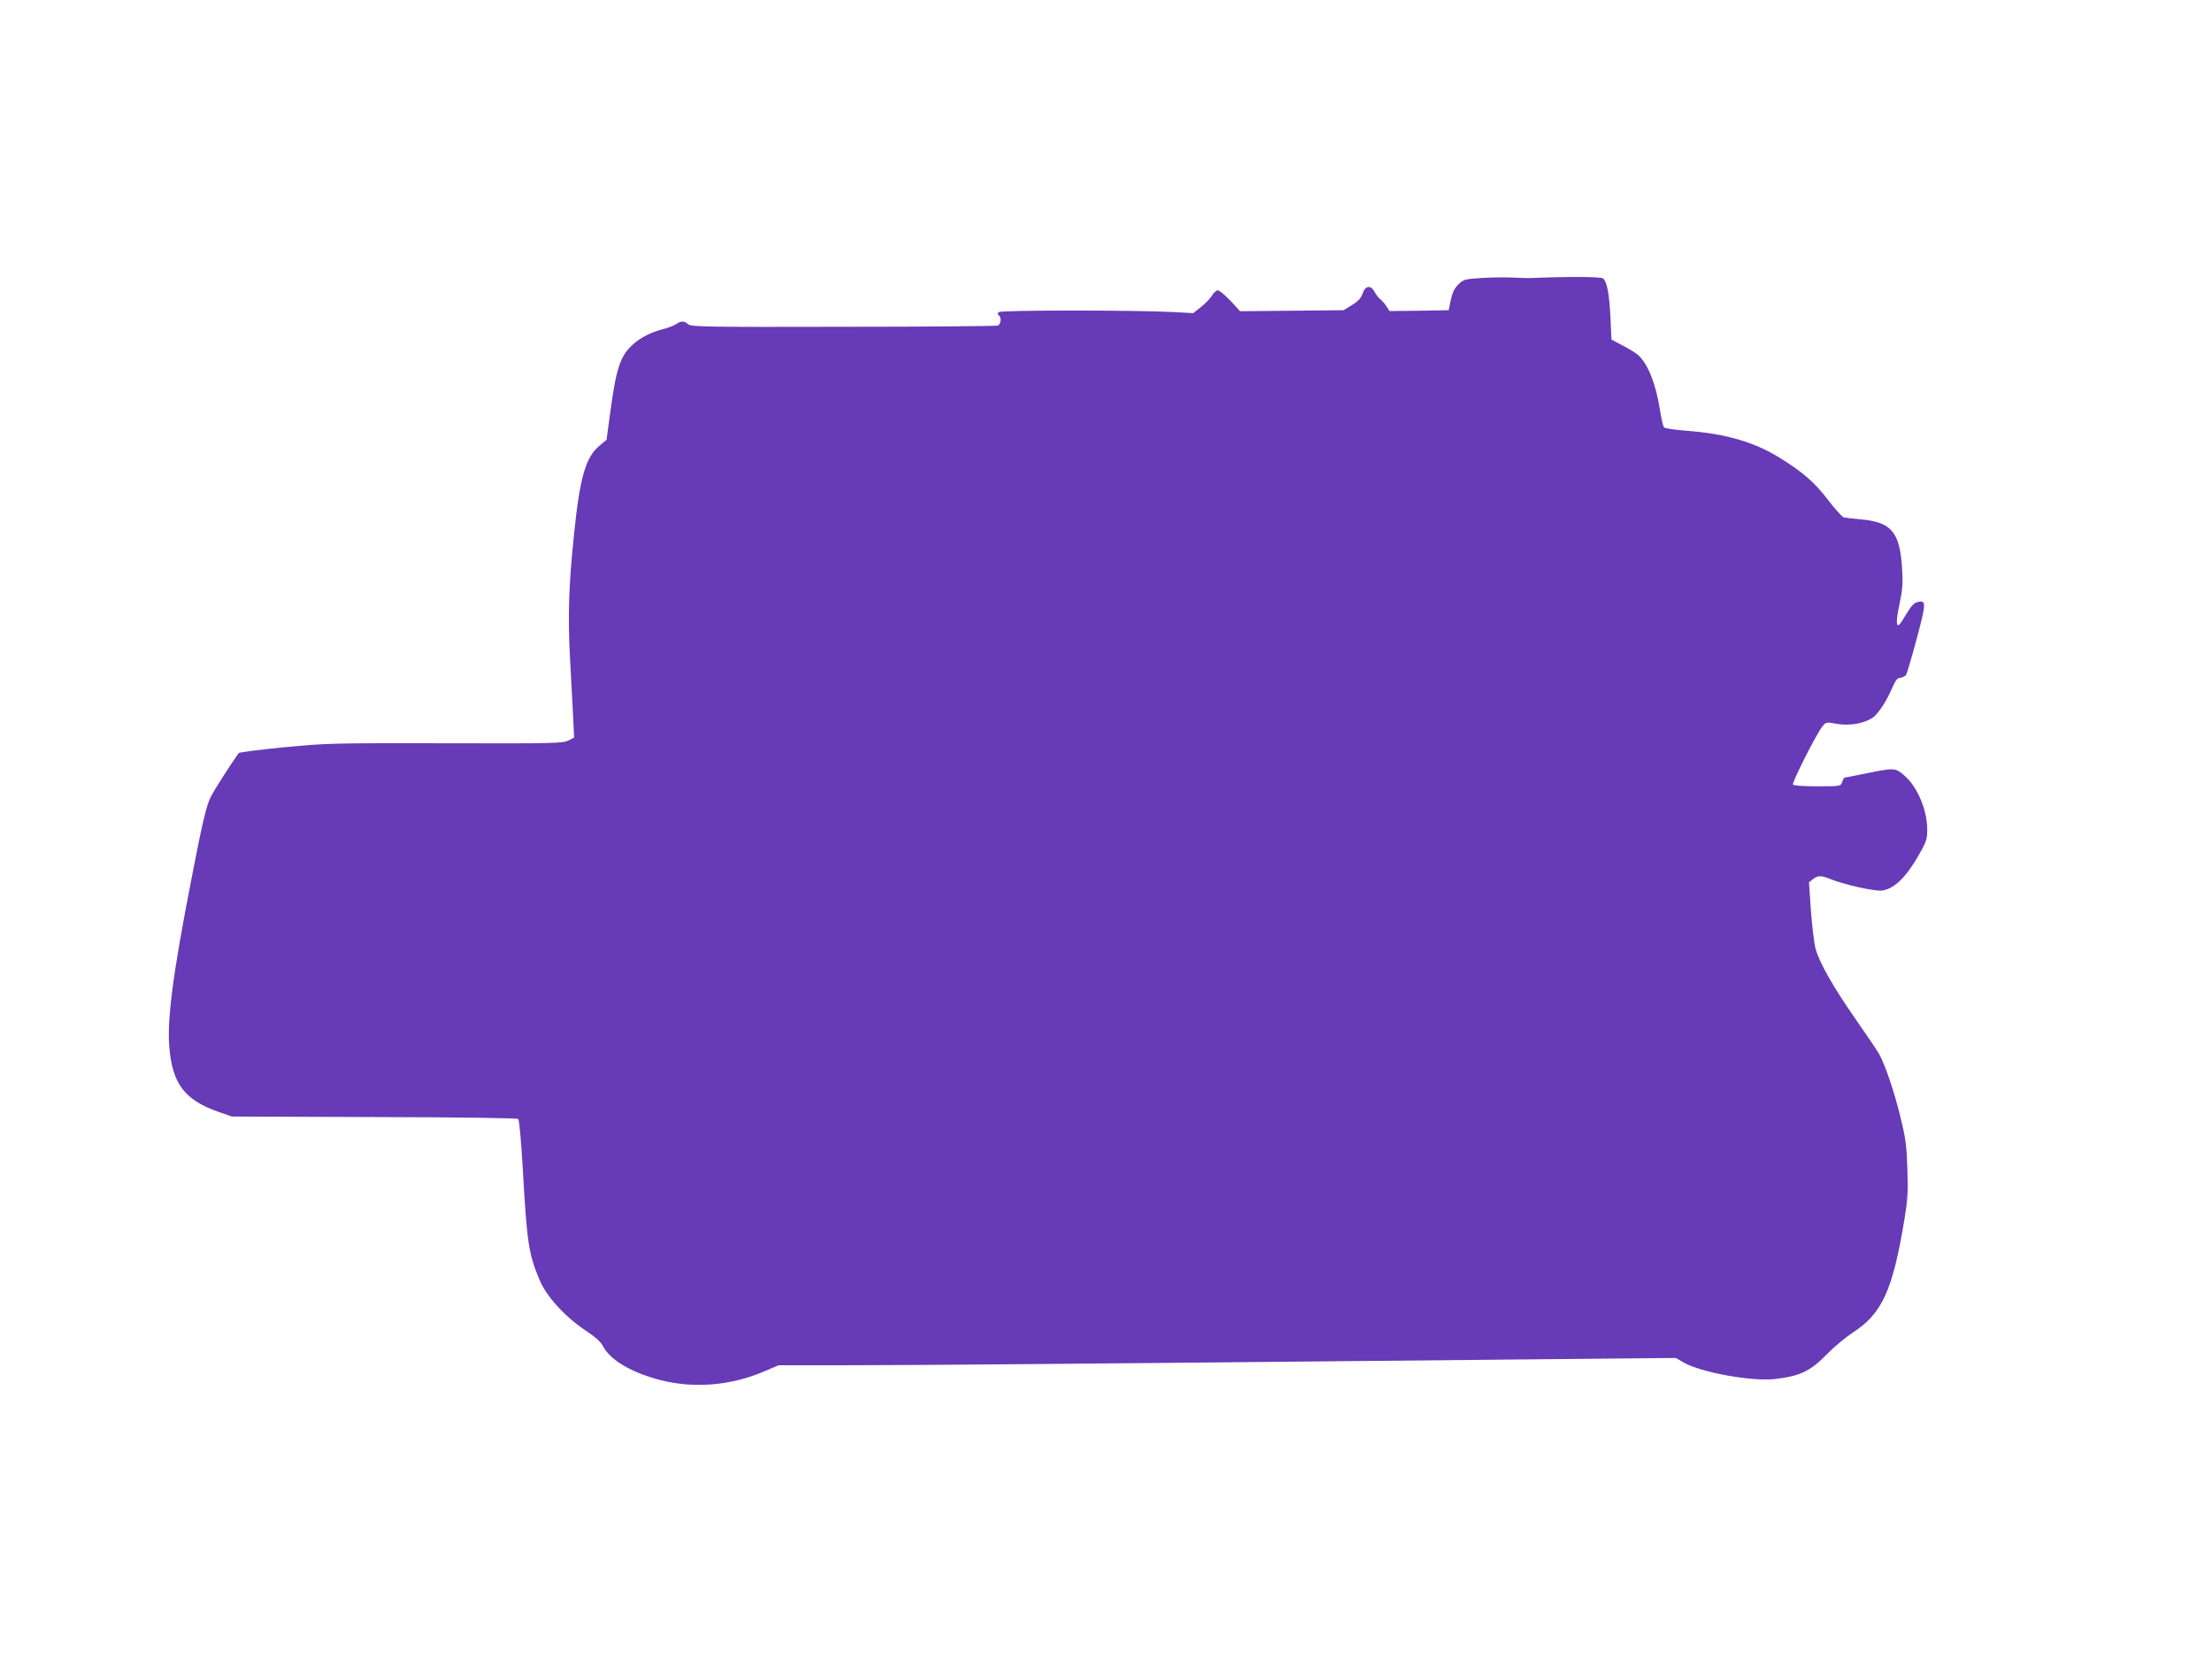 <?xml version="1.0" standalone="no"?>
<!DOCTYPE svg PUBLIC "-//W3C//DTD SVG 20010904//EN"
 "http://www.w3.org/TR/2001/REC-SVG-20010904/DTD/svg10.dtd">
<svg version="1.0" xmlns="http://www.w3.org/2000/svg"
 width="1280pt" height="960pt" viewBox="0 0 1280 960"
 preserveAspectRatio="xMidYMid meet">
<g transform="translate(0,960) scale(0.1,-0.1)"
fill="#673ab7" stroke="none">
<path d="M8568 7991 c-93 -6 -99 -8 -130 -38 -23 -23 -34 -47 -43 -90 l-12
-58 -171 -3 -171 -2 -18 27 c-10 16 -26 34 -35 41 -10 7 -25 27 -34 43 -21 42
-55 36 -70 -11 -8 -25 -25 -43 -60 -65 l-49 -30 -299 -3 -300 -3 -56 61 c-32
33 -64 60 -73 60 -9 0 -24 -14 -34 -31 -10 -16 -38 -46 -63 -65 l-45 -36 -110
6 c-222 12 -1003 12 -1015 0 -8 -8 -9 -14 -1 -18 17 -11 13 -53 -5 -60 -8 -3
-411 -7 -895 -7 -802 -2 -881 0 -897 15 -23 20 -41 20 -70 0 -12 -8 -47 -22
-77 -29 -70 -19 -124 -46 -170 -86 -76 -67 -99 -137 -135 -404 l-20 -150 -41
-34 c-81 -68 -114 -184 -148 -520 -30 -286 -35 -465 -23 -701 6 -113 14 -264
18 -337 l6 -131 -33 -17 c-31 -16 -86 -18 -709 -16 -651 1 -684 1 -934 -23
-143 -14 -262 -29 -265 -34 -48 -67 -143 -217 -159 -248 -27 -53 -50 -148
-111 -464 -111 -567 -145 -829 -131 -992 18 -212 90 -305 290 -374 l72 -25
824 -3 c508 -1 828 -6 833 -11 6 -6 17 -134 26 -285 24 -432 34 -496 97 -646
40 -97 150 -216 268 -294 57 -38 87 -65 100 -91 41 -79 165 -152 331 -195 196
-50 410 -32 603 51 l82 35 404 0 c396 0 1327 8 3642 31 l1146 11 44 -26 c98
-57 394 -111 528 -96 146 17 206 45 303 145 40 41 106 96 147 123 172 111 232
244 301 660 18 111 21 158 16 290 -4 135 -10 177 -41 302 -35 146 -91 308
-125 366 -10 17 -71 107 -135 199 -130 187 -207 323 -230 405 -8 30 -20 129
-27 220 l-11 164 22 18 c27 22 50 23 97 3 79 -33 266 -75 306 -68 75 12 147
87 228 237 27 50 32 69 31 122 -2 113 -59 244 -134 308 -50 43 -58 44 -218 11
-68 -14 -124 -25 -127 -25 -2 0 -8 -11 -13 -25 -9 -25 -10 -25 -144 -25 -80 0
-137 4 -141 10 -7 11 136 293 170 336 21 26 22 27 86 15 71 -12 154 2 204 35
28 18 76 87 105 153 33 73 36 76 58 79 11 2 25 9 31 15 5 7 33 101 62 210 56
209 56 226 5 213 -24 -6 -36 -20 -90 -110 -33 -53 -39 -16 -15 95 18 84 21
122 16 204 -13 217 -61 274 -242 290 -44 4 -87 9 -96 11 -9 3 -50 47 -90 100
-78 102 -144 160 -279 244 -147 92 -315 141 -548 158 -62 5 -117 13 -123 19
-5 5 -16 52 -24 104 -22 144 -69 263 -125 314 -12 11 -52 36 -89 55 l-66 35
-6 130 c-7 137 -20 205 -43 224 -12 10 -204 11 -421 2 -11 -1 -58 1 -105 3
-47 2 -129 1 -182 -3z"/>
</g>
</svg>
